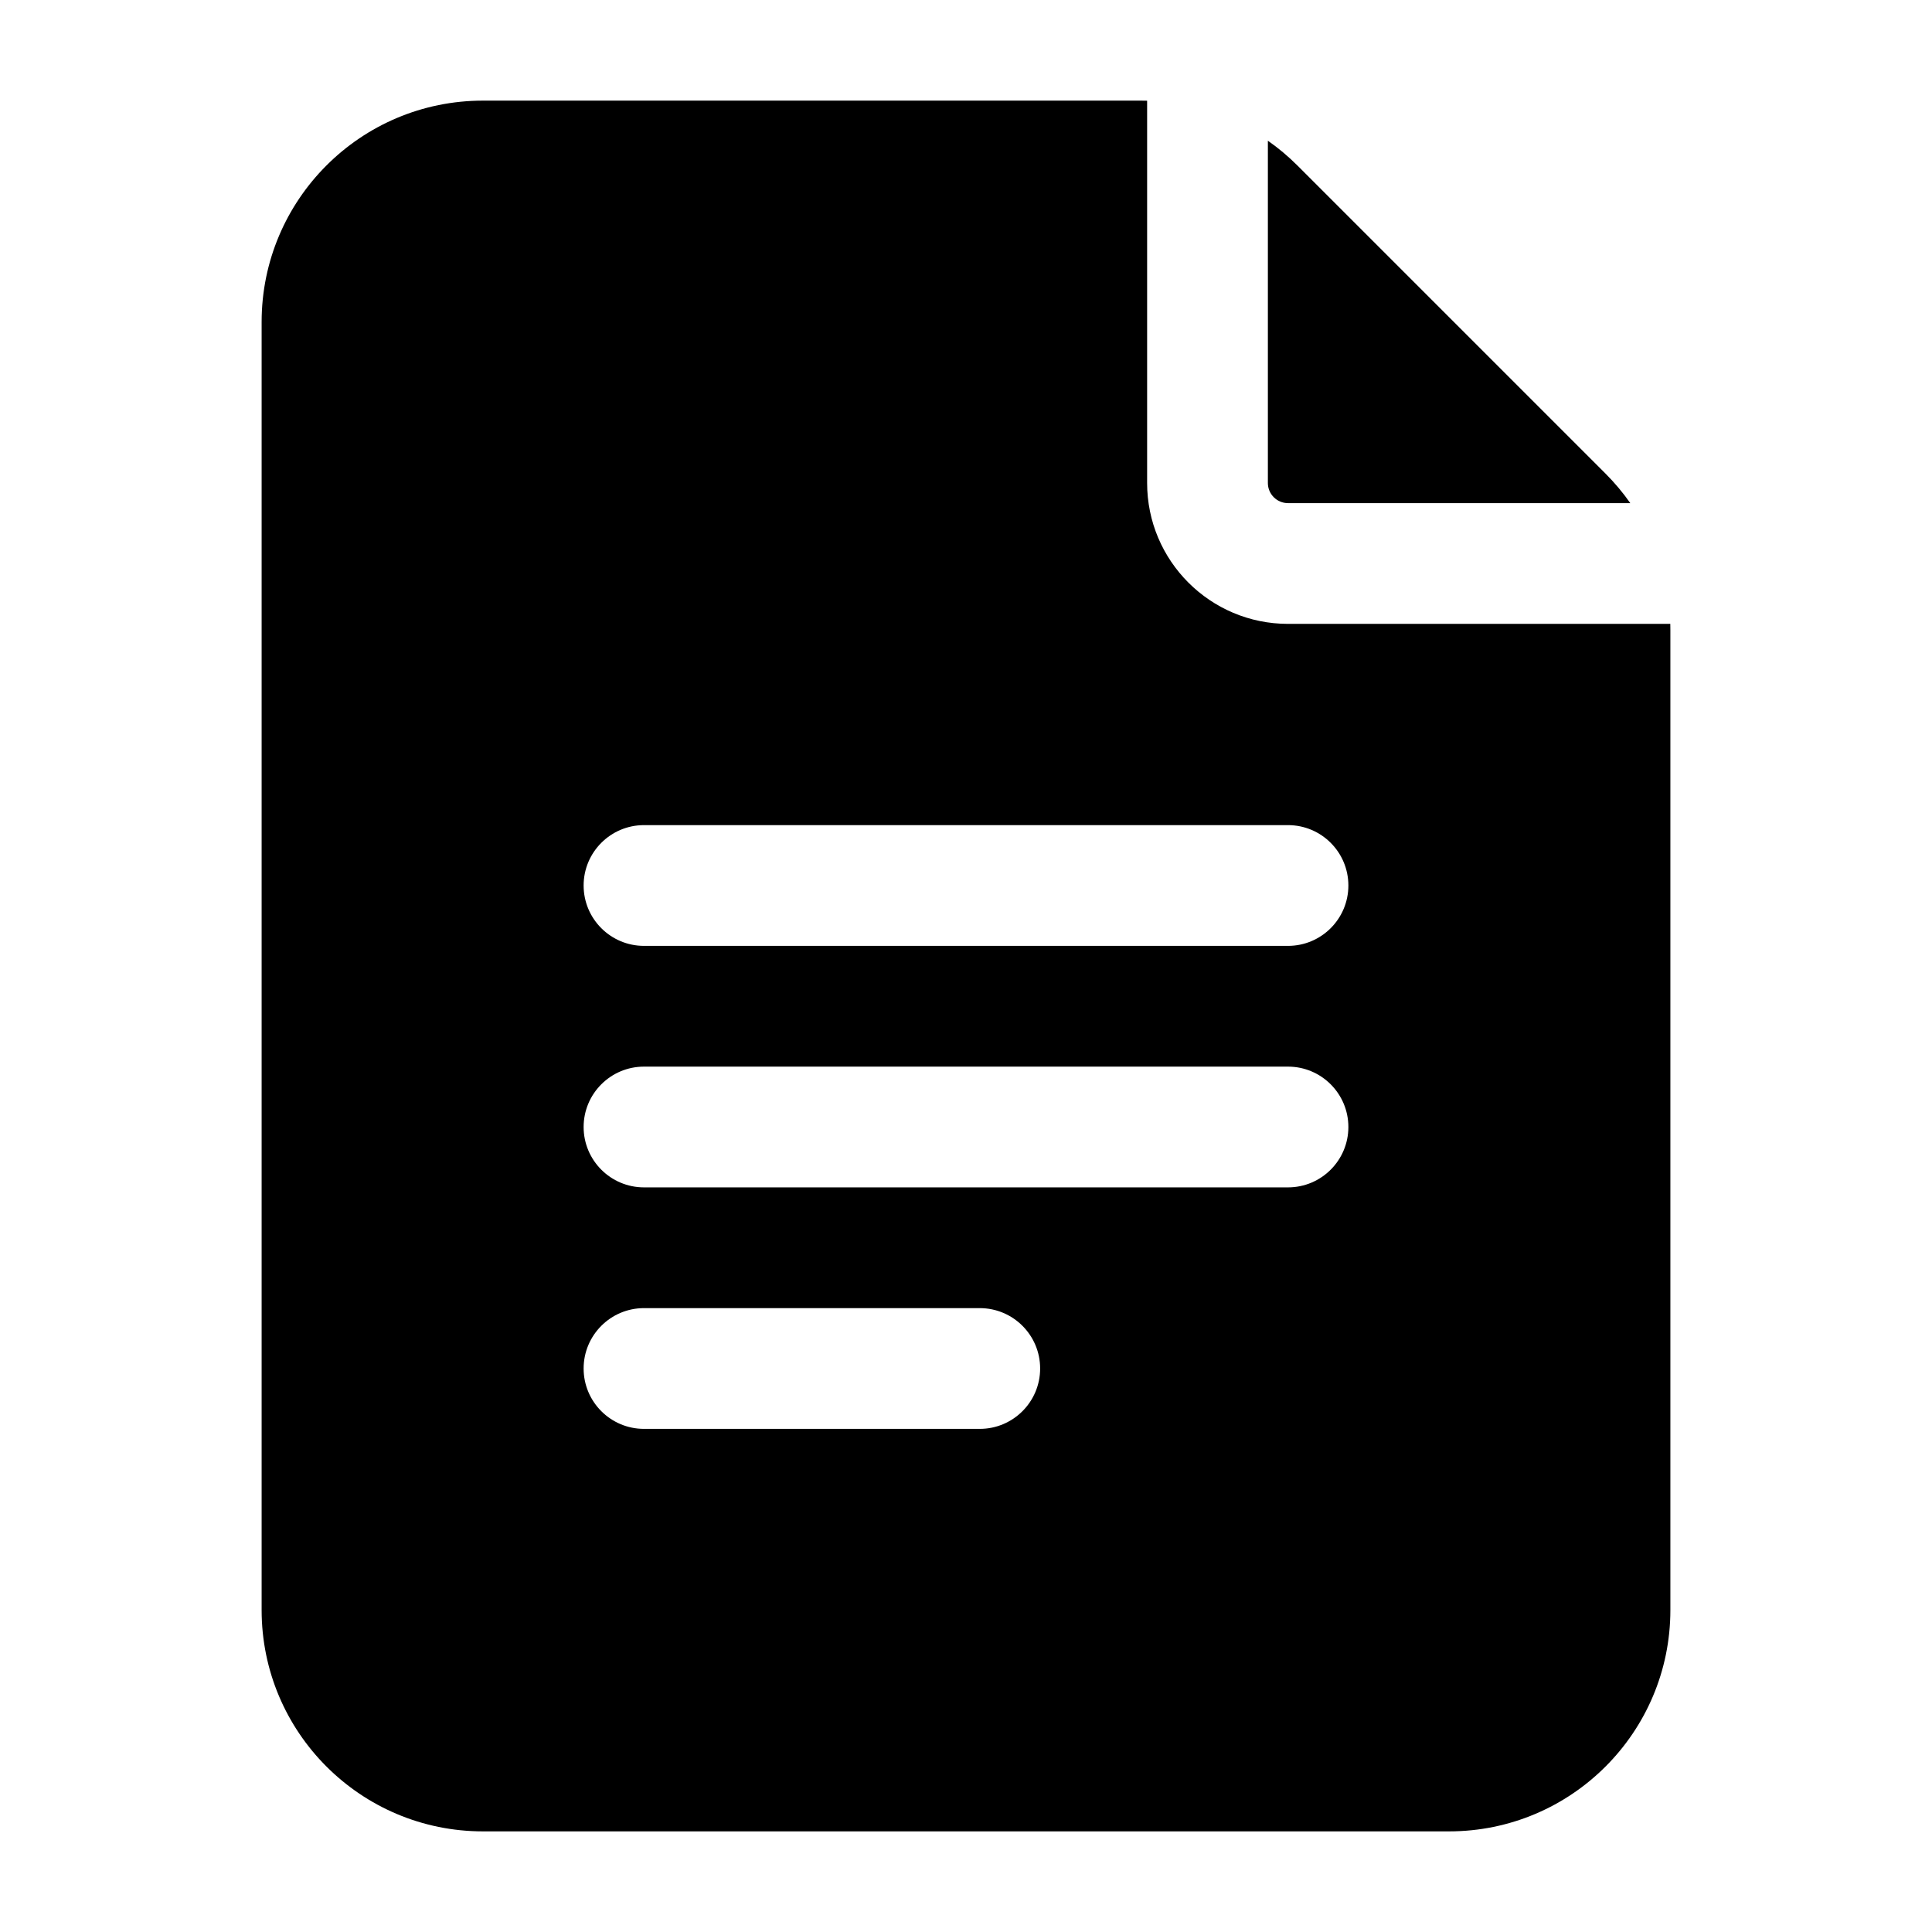 <svg xmlns="http://www.w3.org/2000/svg" width="24" height="24" viewBox="0 0 24 24" fill="none" class="injected-svg" data-src="https://cdn.hugeicons.com/icons/google-doc-solid-standard.svg" xmlns:xlink="http://www.w3.org/1999/xlink" role="img" color="#000000">
<path fill-rule="evenodd" clip-rule="evenodd" d="M14.172 1.25C14.198 1.25 14.224 1.25 14.25 1.251V6C14.25 6.966 15.034 7.75 16 7.75L20.749 7.75C20.75 7.776 20.75 7.802 20.75 7.828V20C20.75 21.519 19.519 22.75 18 22.75H6C4.481 22.75 3.25 21.519 3.25 20V4C3.25 2.481 4.481 1.25 6 1.25H14.172ZM19.945 5.884C20.058 5.997 20.161 6.12 20.252 6.25L16 6.25C15.862 6.25 15.75 6.138 15.75 6V1.748C15.88 1.839 16.003 1.942 16.116 2.055L19.945 5.884ZM8 10.25C7.586 10.25 7.25 10.586 7.25 11C7.25 11.414 7.586 11.75 8 11.75H16C16.414 11.75 16.75 11.414 16.75 11C16.75 10.586 16.414 10.25 16 10.25H8ZM8 13.25C7.586 13.25 7.25 13.586 7.25 14C7.25 14.414 7.586 14.75 8 14.75H16C16.414 14.75 16.75 14.414 16.75 14C16.75 13.586 16.414 13.25 16 13.25H8ZM8 16.25C7.586 16.25 7.25 16.586 7.25 17C7.25 17.414 7.586 17.75 8 17.75H12.171C12.585 17.75 12.921 17.414 12.921 17C12.921 16.586 12.585 16.25 12.171 16.25H8Z" fill="#000000"></path>
</svg>